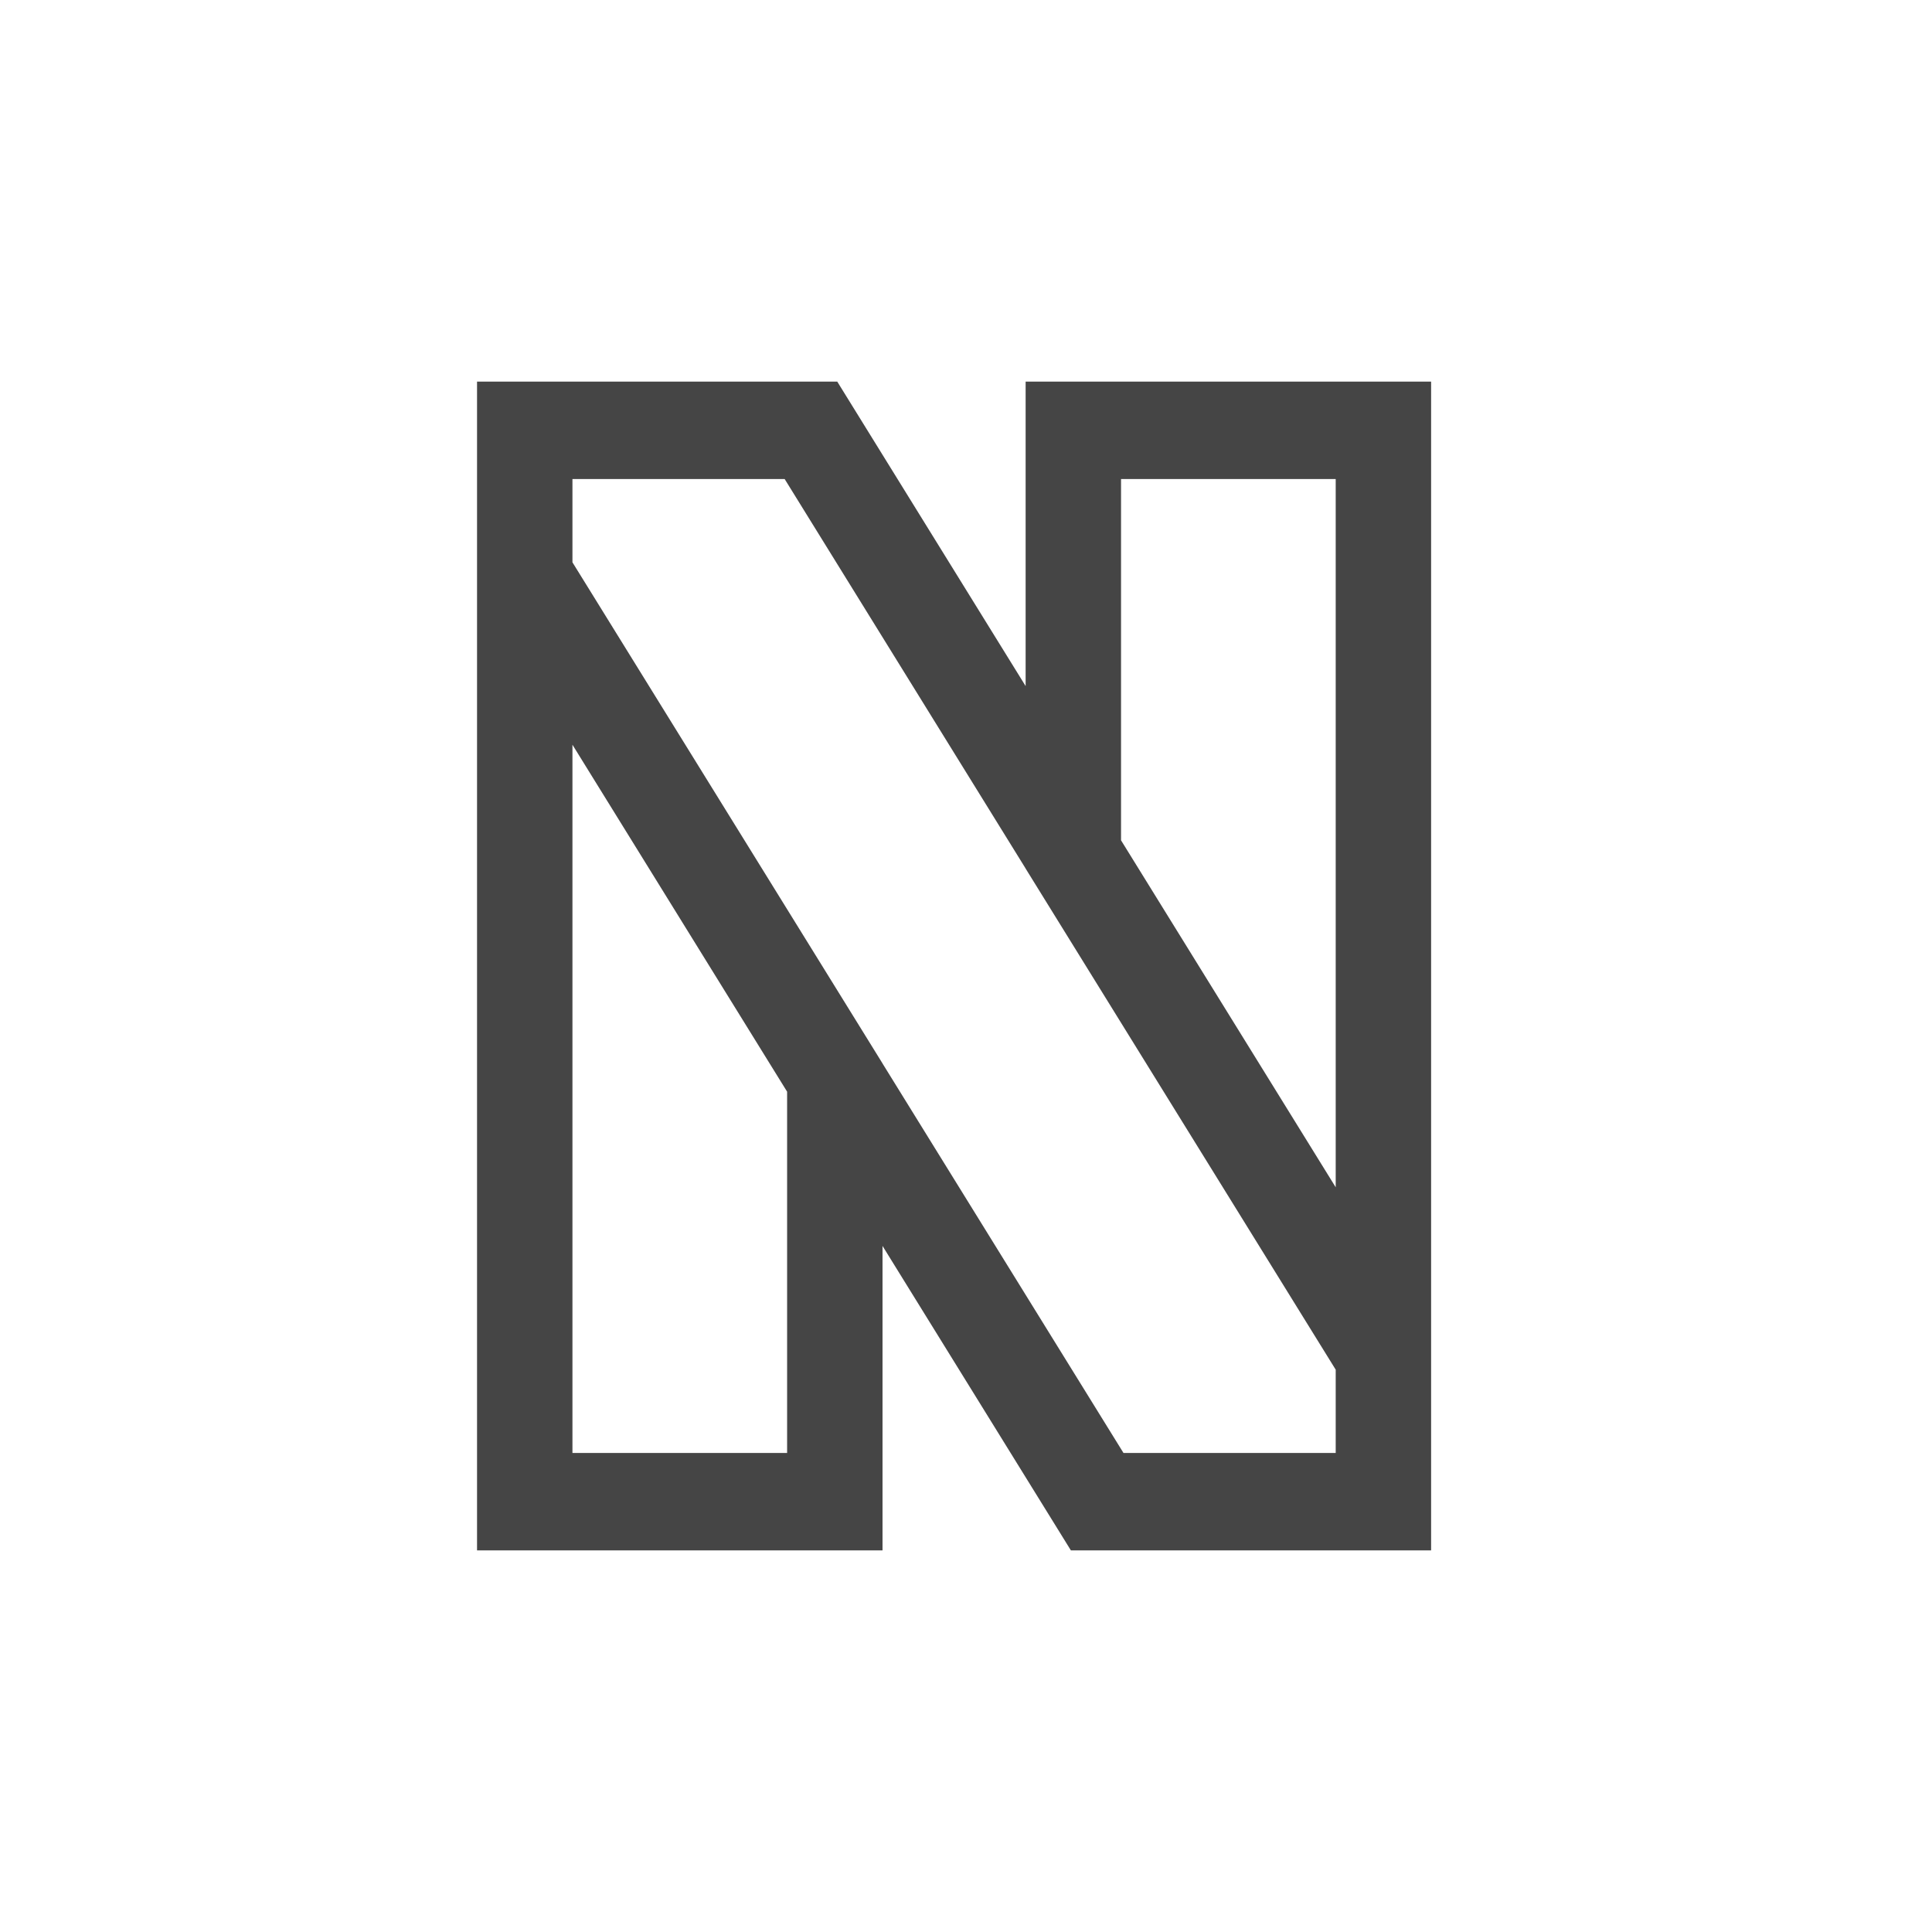 <?xml version="1.0" encoding="UTF-8"?> <svg xmlns="http://www.w3.org/2000/svg" width="324" height="324" viewBox="0 0 324 324" fill="none"> <path d="M172 115.057L140.412 64H80V260H148V208.943L179.588 260H240V64H172V115.057ZM132 243.667H96V124.891L132 183.079V243.667ZM224 229.698V243.667H188.412L148 178.349V178.337L99.385 99.769L96 94.302V80.333H131.588L172 145.651V145.663L220.615 224.231L224 229.698ZM224 80.333V199.109L188 140.921V80.333H224Z" fill="#454545"></path> </svg> 